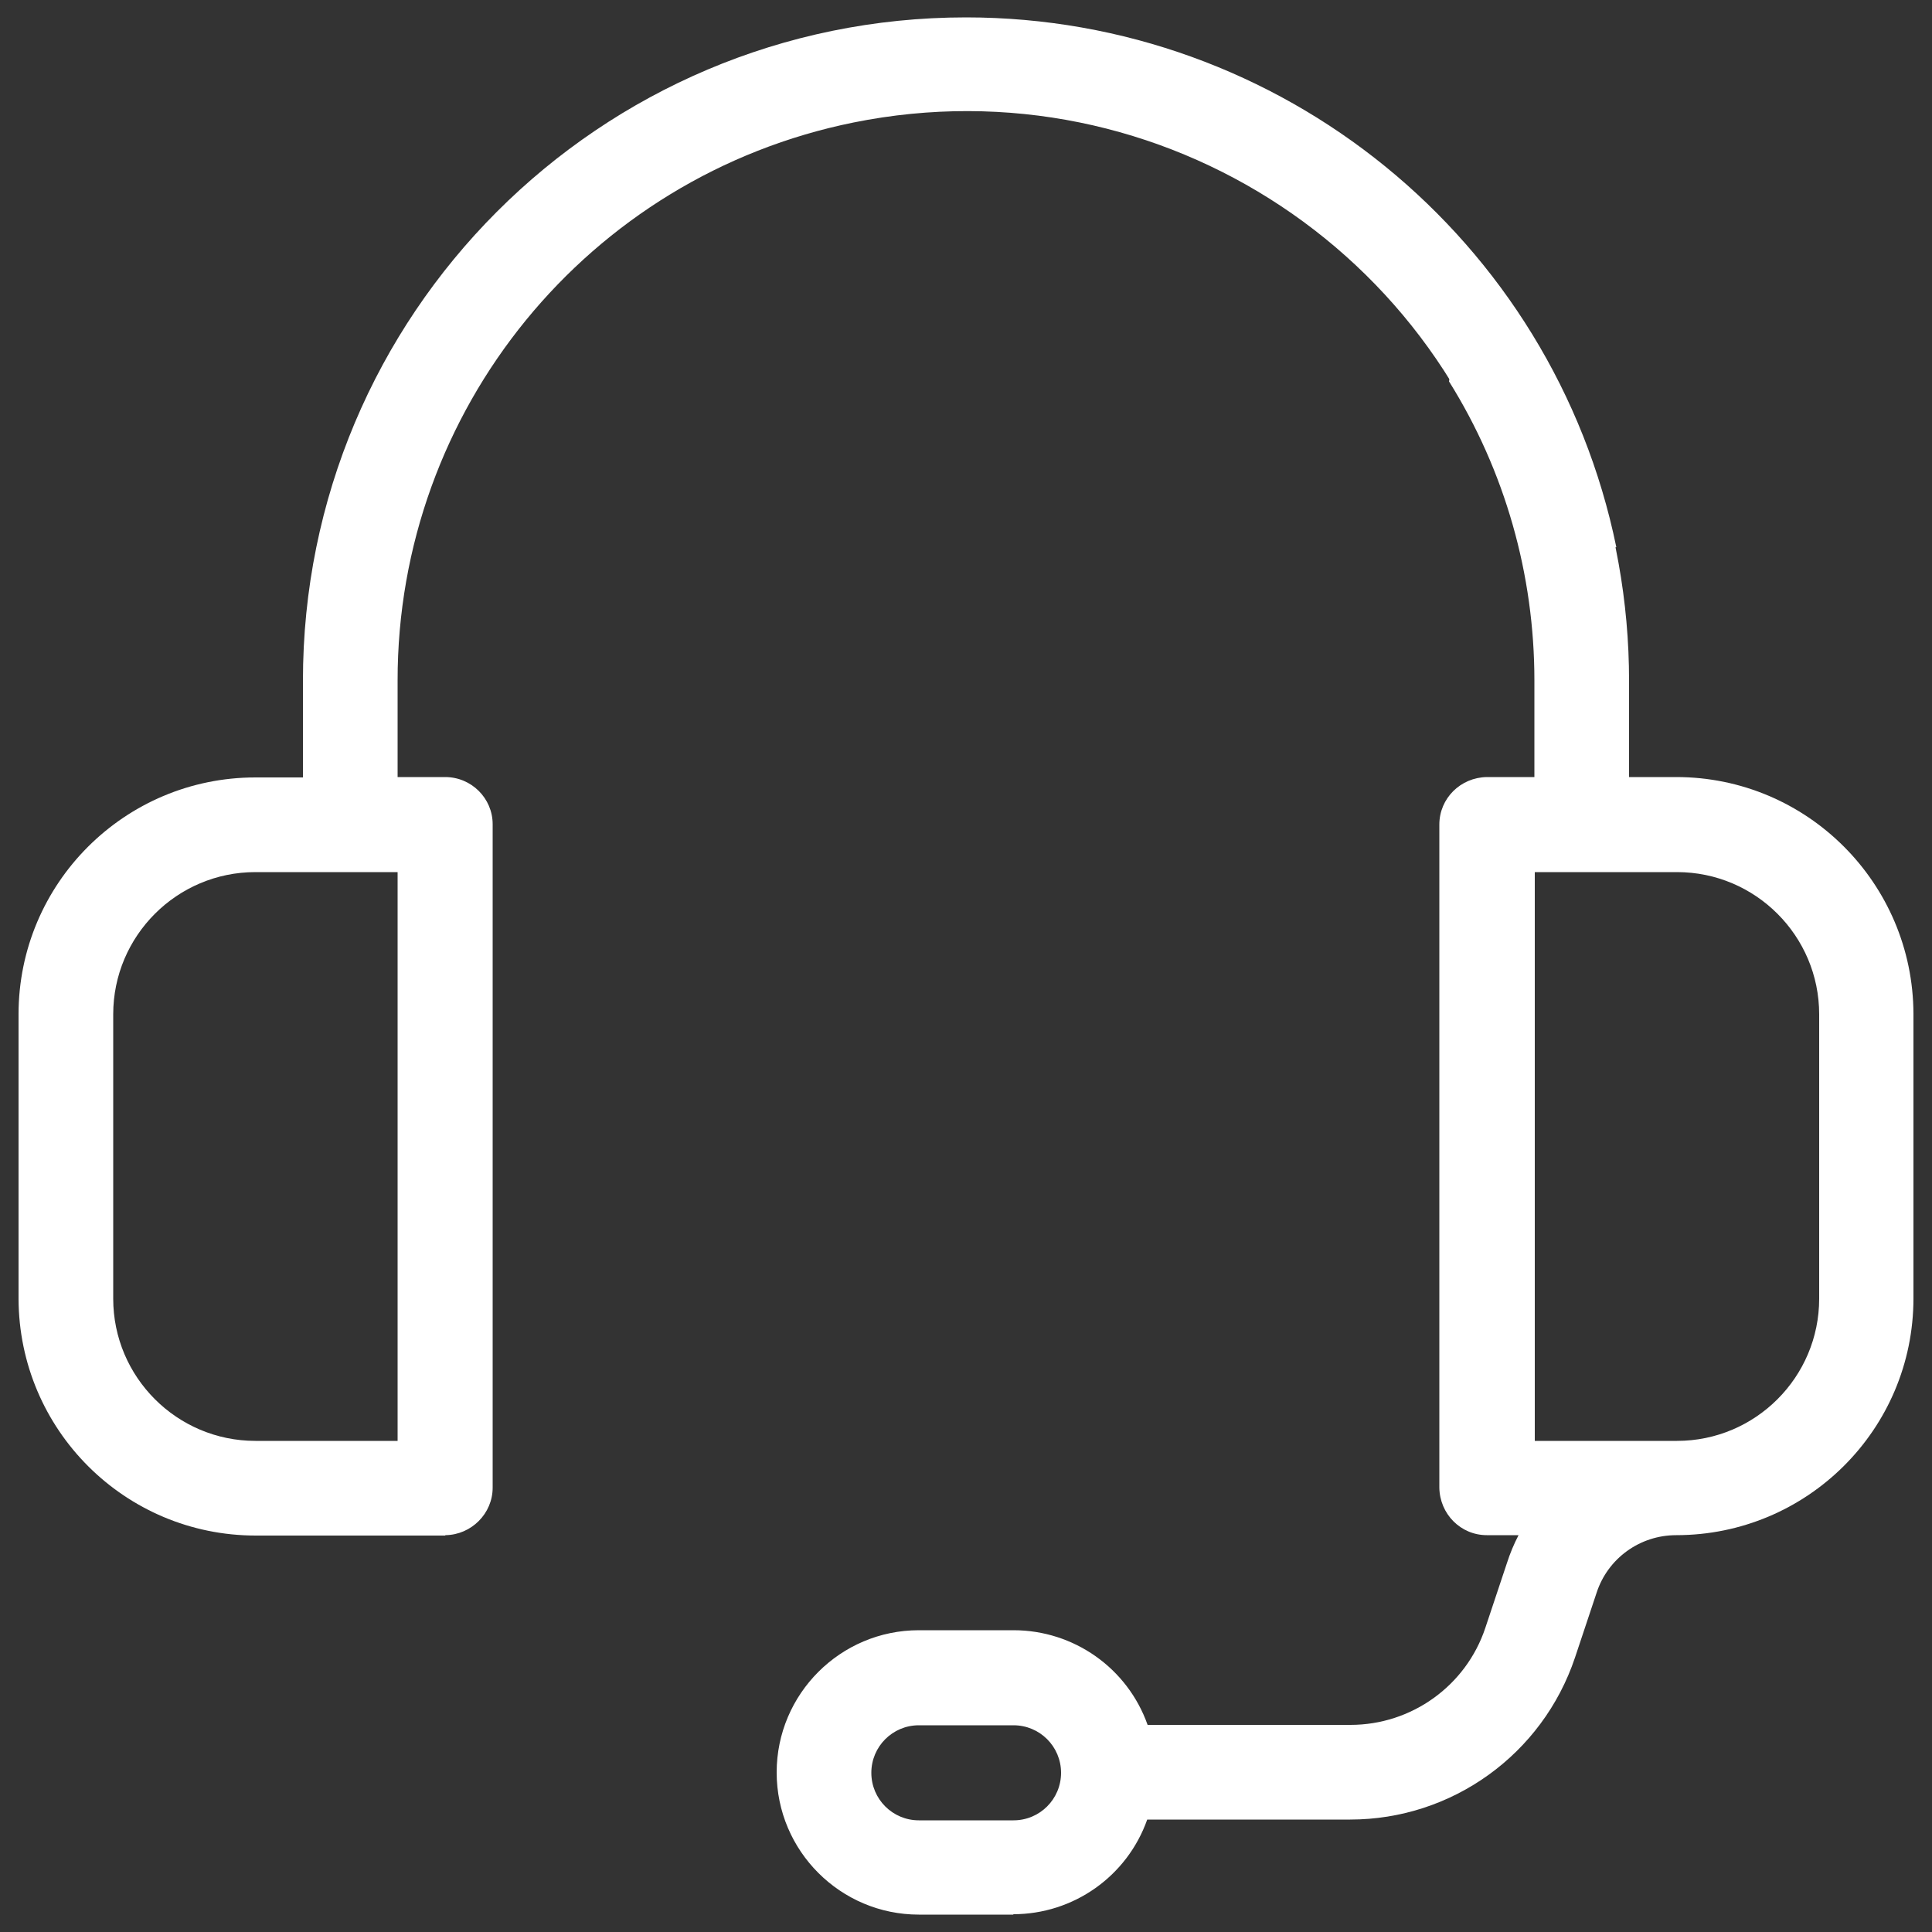<svg width="20" height="20" viewBox="0 0 20 20" fill="none" xmlns="http://www.w3.org/2000/svg">
<rect x="0" y="0" width="20" height="20" fill="#333333" stroke="none"/>
<g id="Custom icons/Sales" clip-path="url(#clip0_640_58754)">
<path id="Subtra&#195;&#167;&#195;&#163;o 35" d="M10.492 19.82H9.512C8.7 19.82 8.04 19.16 8.04 18.348C8.04 17.536 8.7 16.876 9.512 16.876H10.492C11.116 16.876 11.672 17.268 11.88 17.856H13.98C14.612 17.856 15.176 17.452 15.376 16.852L15.6 16.18C15.632 16.08 15.672 15.984 15.72 15.892H15.392C15.12 15.892 14.904 15.672 14.9 15.4V8.536C14.9 8.264 15.12 8.048 15.392 8.044H15.884V7.044C15.884 5.948 15.58 4.876 15 3.948C15.088 3.492 15.156 3.028 15.204 2.572C16.276 3.816 16.864 5.404 16.864 7.048V8.044H17.352C18.708 8.044 19.804 9.144 19.808 10.496V13.44C19.808 14.796 18.708 15.892 17.352 15.892C16.976 15.892 16.644 16.132 16.528 16.488L16.304 17.16C15.968 18.16 15.032 18.836 13.976 18.836H11.876C11.668 19.424 11.112 19.816 10.488 19.816L10.492 19.82ZM9.512 17.86C9.24 17.86 9.02 18.08 9.02 18.352C9.02 18.624 9.24 18.844 9.512 18.844H10.492C10.764 18.844 10.984 18.624 10.984 18.352C10.984 18.08 10.764 17.86 10.492 17.86H9.512ZM15.888 9.028V14.916H17.36C18.172 14.916 18.832 14.256 18.832 13.444V10.5C18.832 9.688 18.172 9.028 17.36 9.028H15.888Z" fill="white"/>
<path id="Subtra&#195;&#167;&#195;&#163;o 34" d="M4.608 15.896H2.648C1.292 15.896 0.196 14.8 0.192 13.444V10.5C0.192 9.144 1.292 8.048 2.644 8.048H3.136V7.052C3.132 3.256 6.204 0.18 10 0.18C13.26 0.18 16.076 2.472 16.732 5.664C16.416 5.724 16.092 5.792 15.776 5.872C15.132 2.684 12.024 0.624 8.836 1.268C6.088 1.824 4.112 4.244 4.116 7.048V8.044H4.608C4.88 8.044 5.1 8.264 5.1 8.532V15.4C5.1 15.668 4.88 15.888 4.612 15.892L4.608 15.896ZM2.644 9.028C1.832 9.028 1.172 9.688 1.172 10.5V13.444C1.172 14.256 1.832 14.916 2.644 14.916H4.116V9.028H2.644Z" fill="white"/>
</g>
<defs>
<clipPath id="clip0_640_58754">
<rect width="20" height="20" fill="white"/>
</clipPath>
</defs>
</svg>
